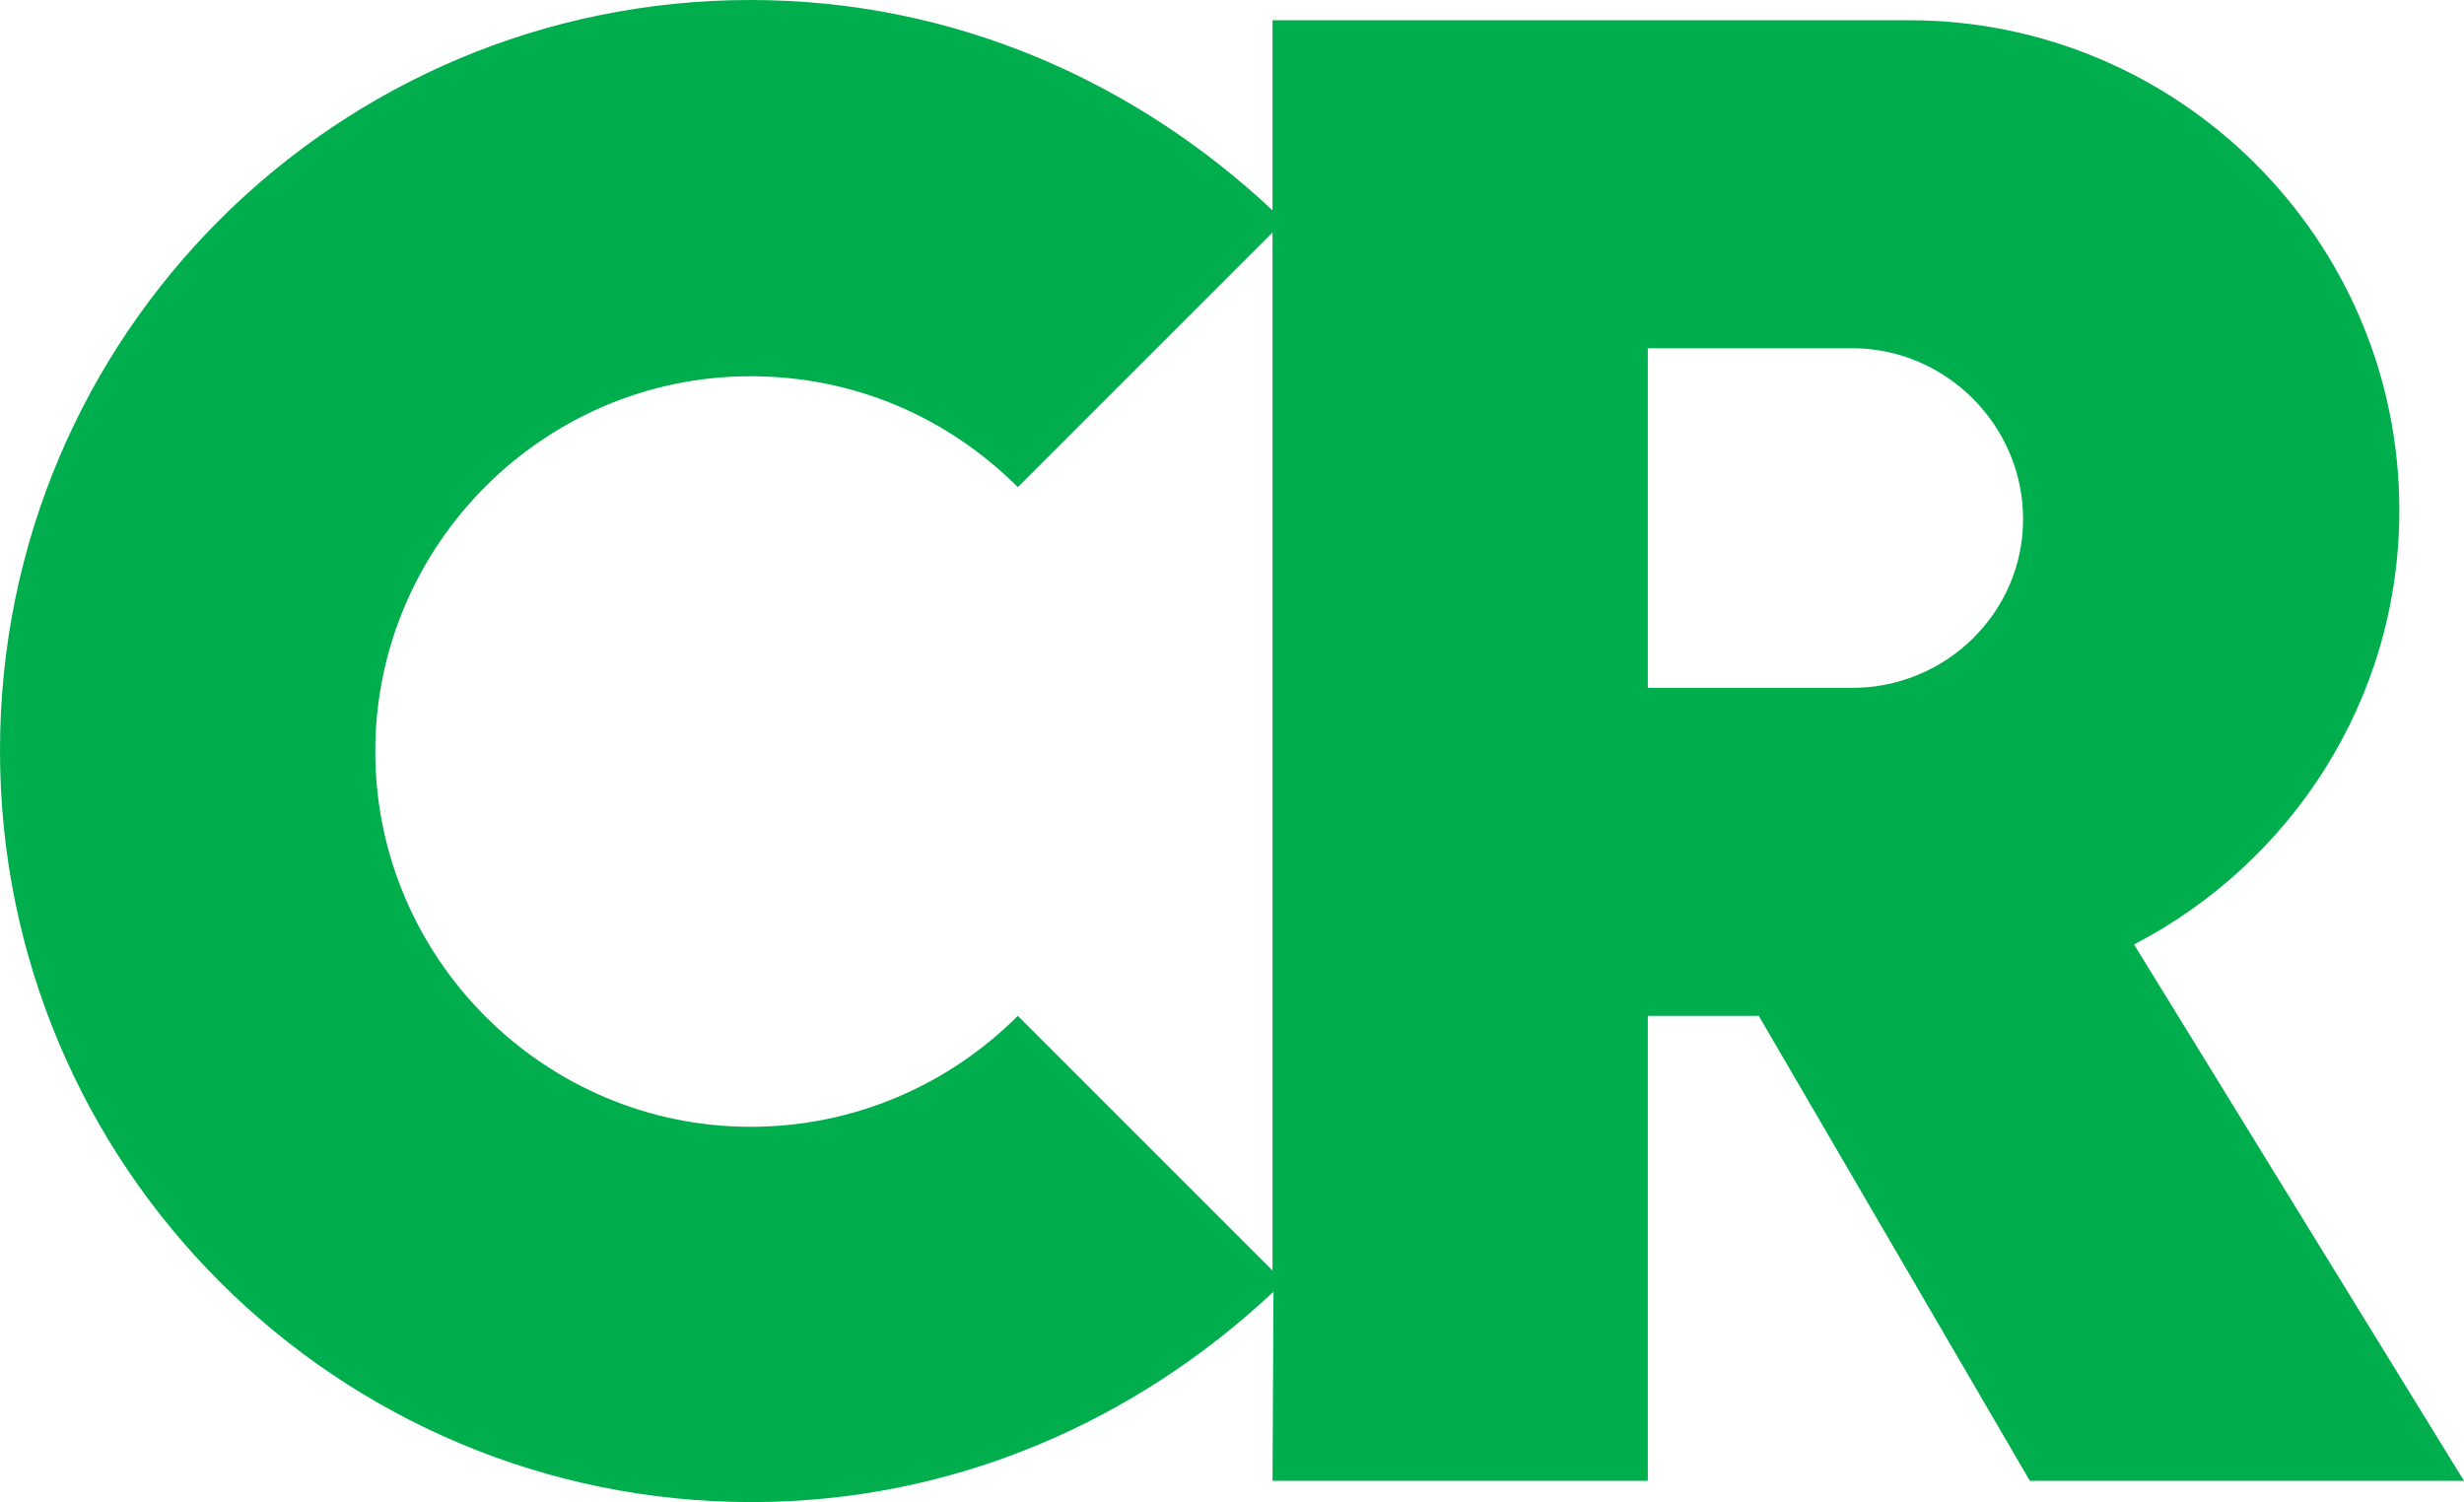 <?xml version="1.0" encoding="UTF-8"?> <svg xmlns="http://www.w3.org/2000/svg" xmlns:xlink="http://www.w3.org/1999/xlink" version="1.1" id="Layer_1" x="0px" y="0px" width="255.4px" height="155.7px" viewBox="0 0 255.4 155.7" xml:space="preserve"> <g> <path fill="#00AE4D" d="M131.9,153.5h38.9v-48.2h11.5l28.1,48.2h45l-34.2-55.6c16.2-8.4,27.5-25.3,27.5-45 c0-28.1-22.9-50.8-50.8-50.8h-66v19.7C117.6,8.4,98.8,0,77.8,0C35,0,0,34.6,0,77.8s35,77.9,77.9,77.9c21,0,39.8-8.4,54.1-21.8 L131.9,153.5L131.9,153.5z M105.5,105.3c-7.1,7.1-16.9,11.5-27.7,11.5c-21.4,0-38.9-17.5-38.9-38.9S56.4,39,77.8,39 c10.8,0,20.5,4.3,27.7,11.5l26.4-26.4v107.6L105.5,105.3z M170.8,71.3V36.1H192c9.7,0,17.7,8,17.7,17.7s-8,17.5-17.7,17.5 C192,71.3,170.8,71.3,170.8,71.3z"></path> </g> </svg> 